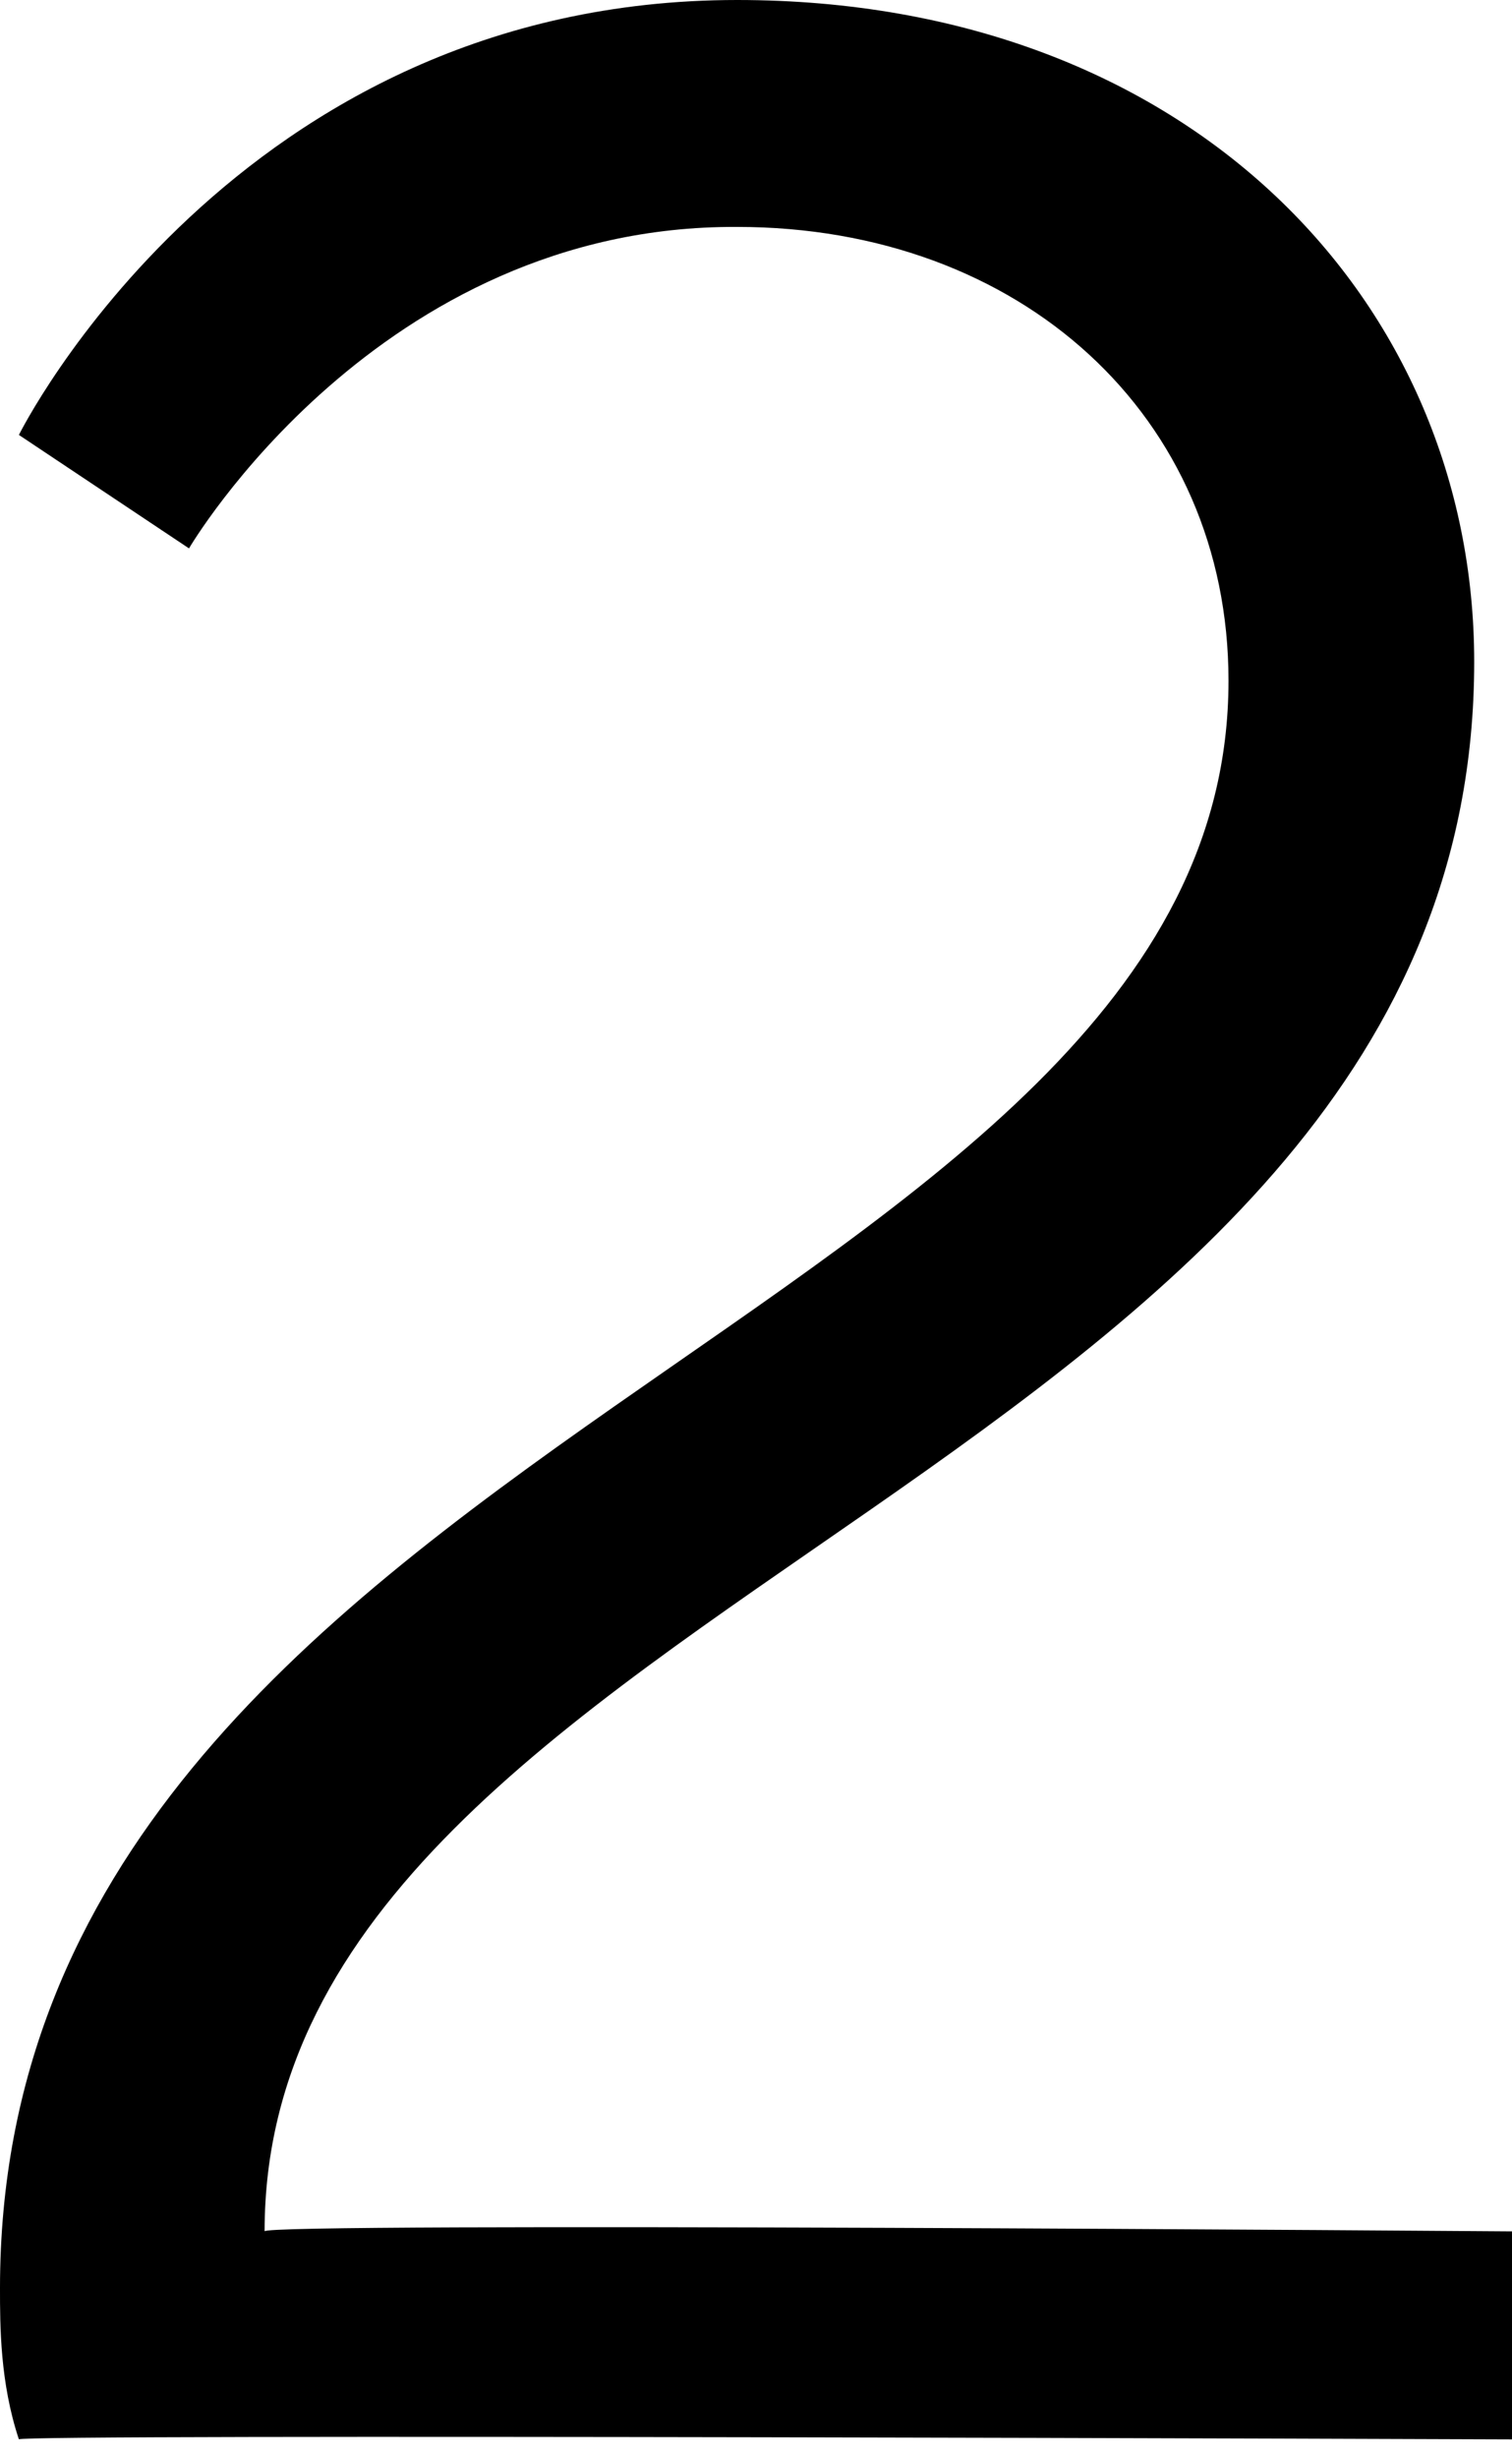<?xml version="1.0" standalone="no"?><!DOCTYPE svg PUBLIC "-//W3C//DTD SVG 1.1//EN" "http://www.w3.org/Graphics/SVG/1.1/DTD/svg11.dtd"><svg xmlns="http://www.w3.org/2000/svg" version="1.1" style="left: 39.3% !important; width: 21.3% !important;top: 2.73% !important; height55.86% !important;" width="8px" height="13px" viewBox="0 0 8 13">  <desc>2</desc>  <defs/>  <g id="Polygon53925">    <path d="M 0 12.1 C 0 7.6 6.5 7 6.5 3.6 C 6.5 2.2 5.4 1.2 3.9 1.2 C 2 1.19 1 2.9 1 2.9 L 0.1 2.3 C 0.1 2.3 1.24 0 3.9 0 C 6.3 0 7.8 1.6 7.8 3.5 C 7.8 7.8 1.4 8.4 1.4 11.8 C 1.37 11.75 8 11.8 8 11.8 L 8 12.9 C 8 12.9 0.07 12.87 0.1 12.9 C 0 12.6 0 12.3 0 12.1 Z " stroke="none" fill="#000"/>  </g></svg>